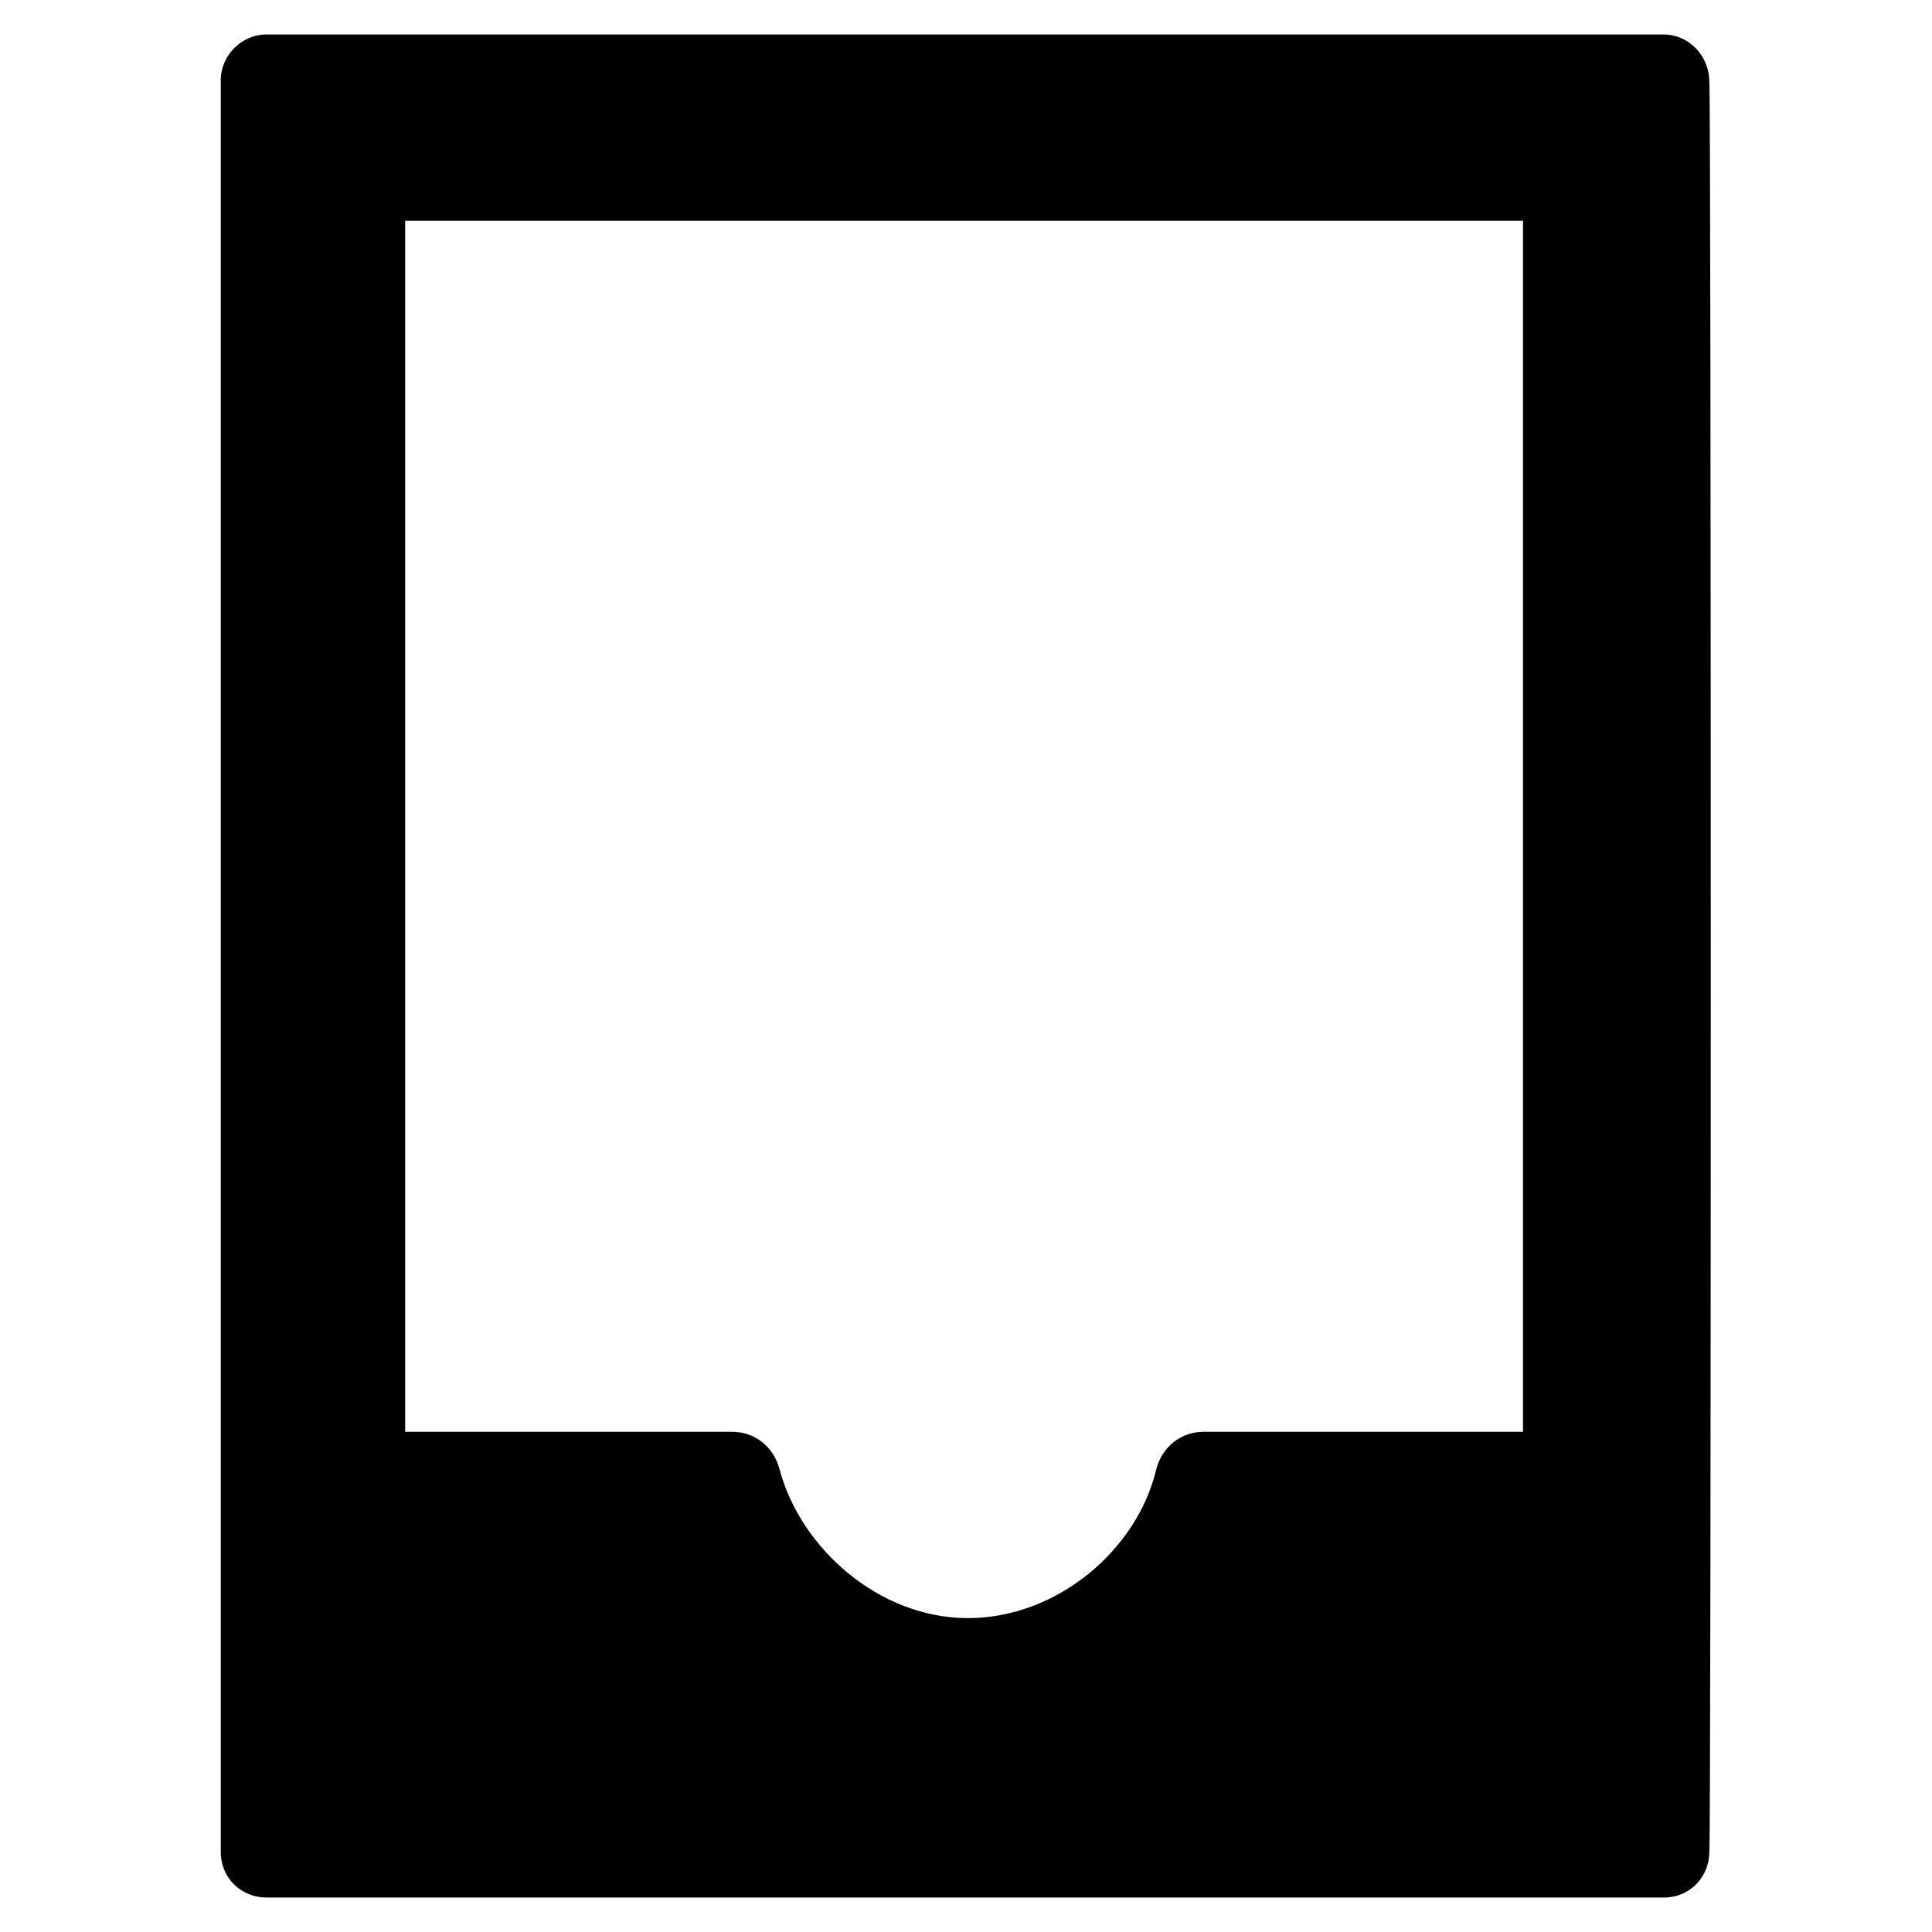 <?xml version="1.0" encoding="UTF-8"?>
<!-- Uploaded to: ICON Repo, www.svgrepo.com, Generator: ICON Repo Mixer Tools -->
<svg fill="#000000" width="800px" height="800px" version="1.1" viewBox="144 144 512 512" xmlns="http://www.w3.org/2000/svg">
 <path d="m596.99 165.73c0-7.055-5.543-12.594-12.09-12.594h-370.3c-6.551 0-12.09 5.543-12.09 12.09v469.55c0 7.055 5.543 12.09 12.09 12.09h370.3c7.055 0 12.09-5.543 12.09-12.09 0.504 0 0.504-469.05 0-469.05zm-49.375 36.777v320.93l-84.637 0.004c-6.047 0-11.082 4.031-12.594 10.078-5.039 21.16-26.199 39.297-49.879 39.297-23.68 0-44.336-18.641-49.879-39.297-1.512-6.047-6.551-10.078-12.594-10.078h-86.656v-320.93z"/>
</svg>